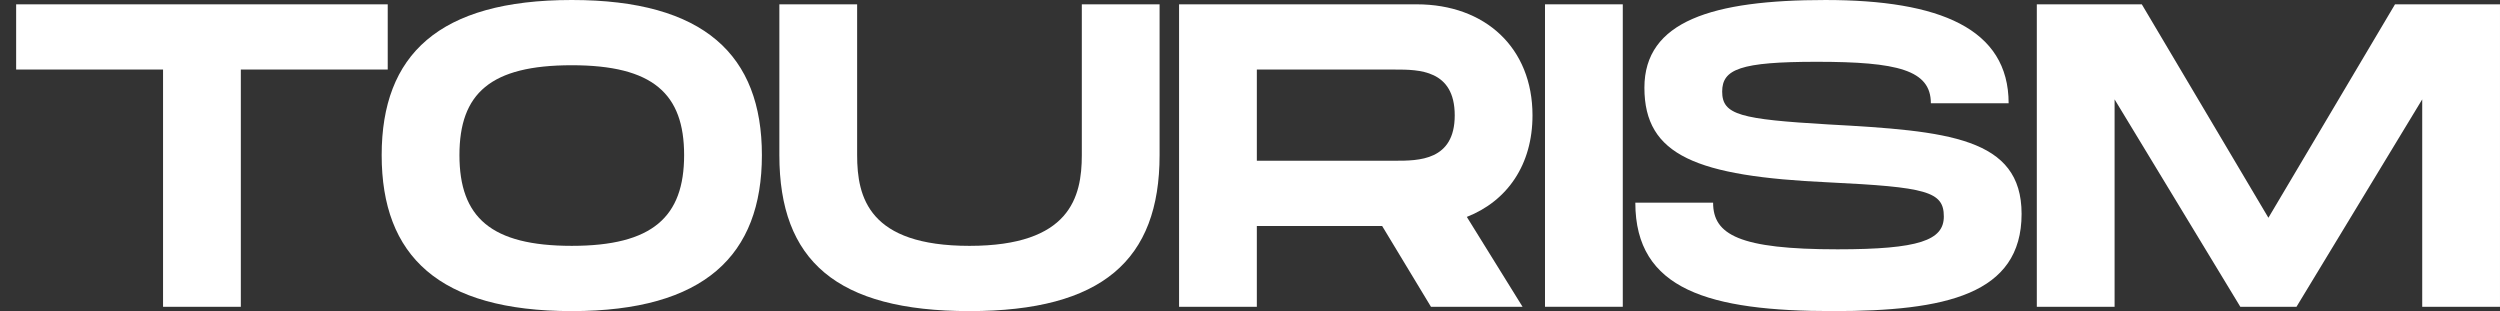 <?xml version="1.0" encoding="utf-8"?>
<!-- Generator: Adobe Illustrator 16.0.0, SVG Export Plug-In . SVG Version: 6.00 Build 0)  -->
<!DOCTYPE svg PUBLIC "-//W3C//DTD SVG 1.1//EN" "http://www.w3.org/Graphics/SVG/1.1/DTD/svg11.dtd">
<svg version="1.1" id="Layer_1" xmlns="http://www.w3.org/2000/svg" xmlns:xlink="http://www.w3.org/1999/xlink" x="0px" y="0px"
	 width="693.902px" height="86.348px" viewBox="0 382.022 693.902 86.348" enable-background="new 0 382.022 693.902 86.348"
	 xml:space="preserve">
<rect x="0" y="382.022" width="693.902" height="86.348" fill="#333333" stroke="none"/>
<path fill="#FFFFFF" d="M107.618,383.221H4.481v18.108h40.775v65.841h21.587V401.33h40.775V383.221z"/>
<path fill="#FFFFFF" d="M158.704,468.37c36.817,0,52.768-15.471,52.768-43.294c0-27.703-15.95-43.054-52.768-43.054
	c-36.938,0-52.768,15.23-52.768,43.054C105.936,453.019,121.767,468.37,158.704,468.37z M158.704,450.26
	c-22.427,0-31.181-7.915-31.181-25.185c0-17.149,8.635-24.945,31.181-24.945s31.181,7.915,31.181,24.945
	C189.885,442.225,181.13,450.26,158.704,450.26z"/>
<path fill="#FFFFFF" d="M321.856,425.076v-41.854H300.27v41.854c0,11.633-3.238,25.185-31.182,25.185
	c-27.942,0-31.181-13.432-31.181-25.185v-41.854H216.32v41.854c0,29.262,15.831,43.294,52.768,43.294
	C305.906,468.37,321.856,454.219,321.856,425.076z"/>
<path fill="#FFFFFF" d="M425.362,414.043c0-18.709-13.072-30.821-32.141-30.821h-65.96v83.949h21.587v-22.427h34.779l13.552,22.427
	h25.424l-15.471-24.945C418.406,437.788,425.362,427.715,425.362,414.043z M348.849,401.33h38.377c6.476,0,16.55,0,16.55,12.713
	c0,12.592-10.074,12.592-16.55,12.592h-38.377V401.33z"/>
<path fill="#FFFFFF" d="M450.421,383.221h-21.588v83.949h21.588V383.221z"/>
<path fill="#FFFFFF" d="M453.902,438.268c0,24.225,20.508,30.102,54.926,30.102c31.063,0,52.287-4.558,52.287-26.984
	c0-21.227-20.506-23.025-53.605-24.825c-24.465-1.438-29.502-2.638-29.502-9.114c0-6.236,5.037-8.274,26.264-8.274
	c22.426,0,31.66,2.278,31.66,11.513h21.586c0-20.747-19.188-28.662-50.848-28.662c-31.42,0-50.248,5.876-50.248,24.345
	c0,18.829,14.51,24.585,51.088,26.265c27.223,1.318,32.02,2.518,32.02,9.474c0,6.597-6.834,9.114-29.502,9.114
	c-27.342,0-34.539-4.077-34.539-12.951H453.902z"/>
<path fill="#FFFFFF" d="M693.902,383.221h-29.143l-35.139,59.244l-35.139-59.244h-29.143v83.949h21.588v-57.565l34.898,57.565h15.59
	l34.898-57.565v57.565h21.588V383.221z"/>
</svg>
